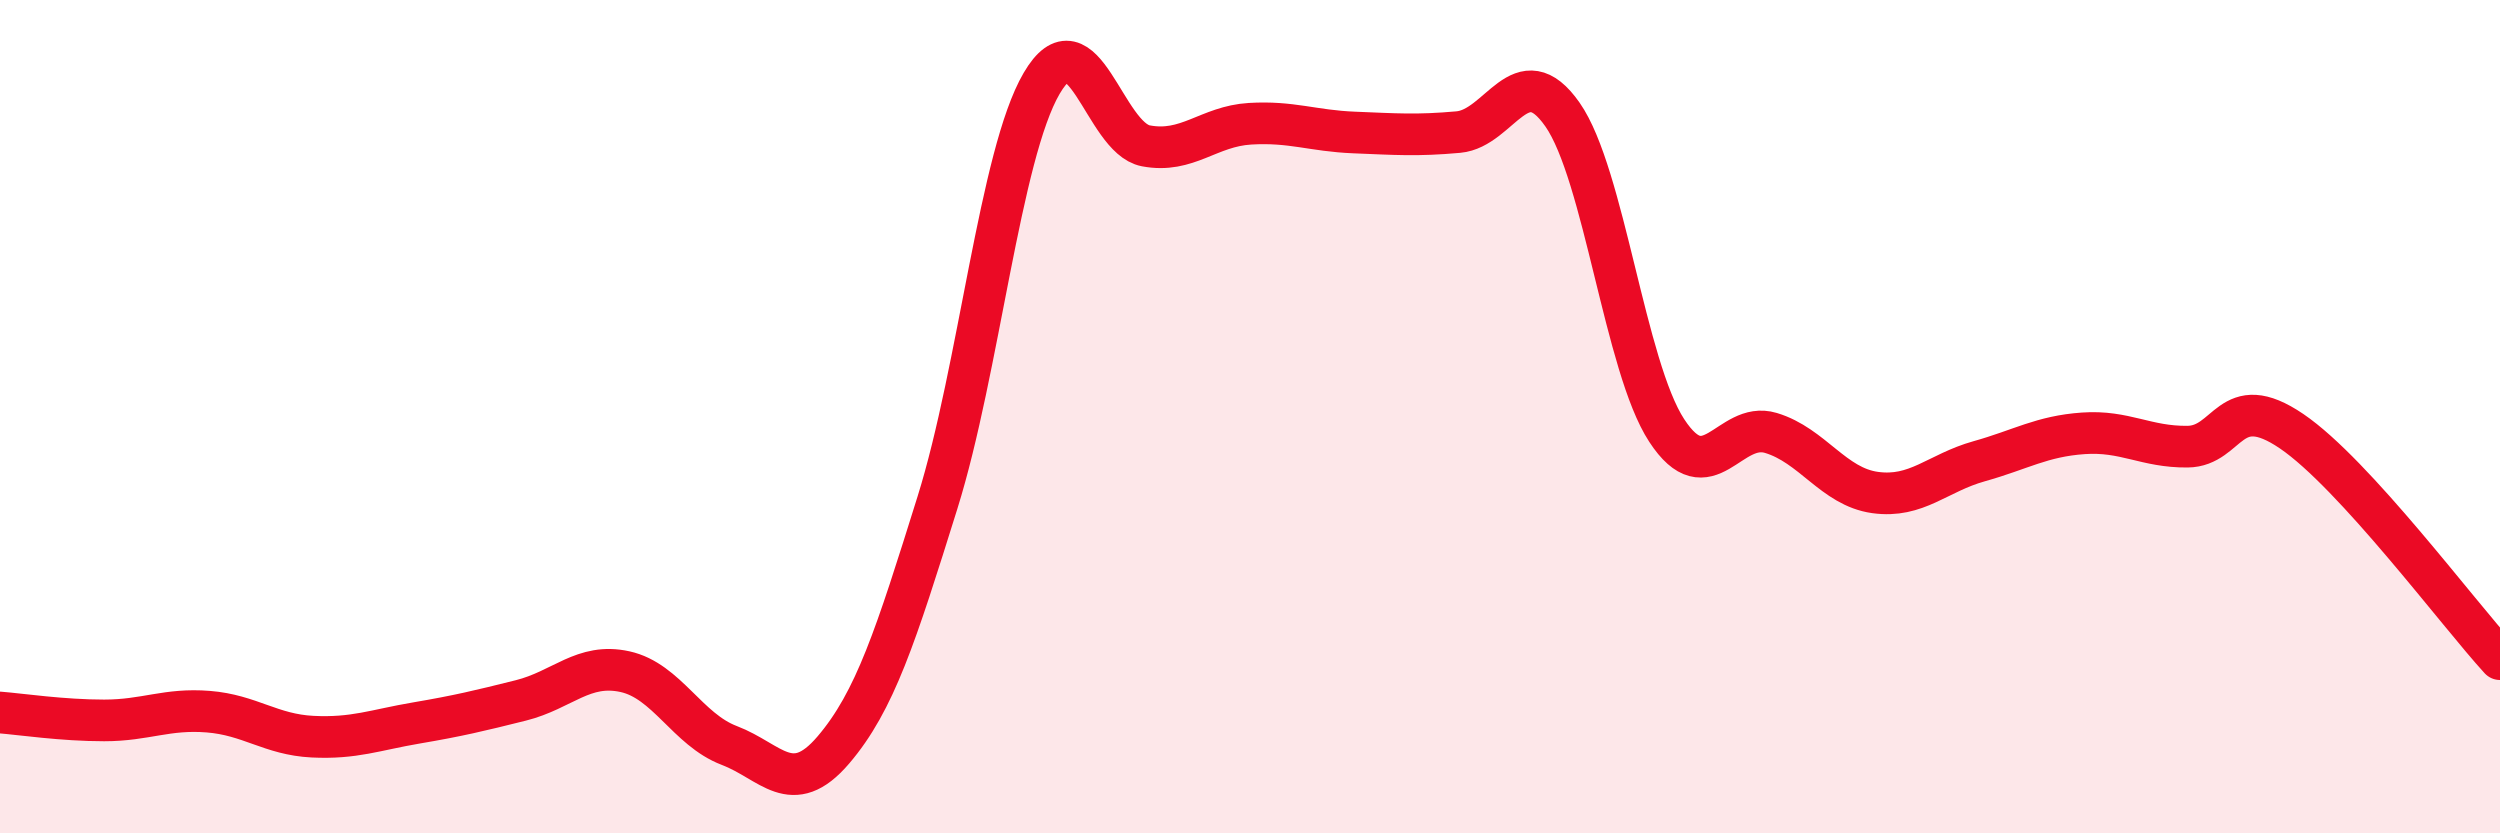 
    <svg width="60" height="20" viewBox="0 0 60 20" xmlns="http://www.w3.org/2000/svg">
      <path
        d="M 0,17.1 C 0.5,17.14 1.5,17.29 2.5,17.29 C 3.5,17.29 4,17 5,17.08 C 6,17.16 6.5,17.63 7.5,17.68 C 8.5,17.73 9,17.52 10,17.35 C 11,17.18 11.5,17.06 12.5,16.81 C 13.5,16.56 14,15.9 15,16.12 C 16,16.34 16.5,17.51 17.5,17.89 C 18.5,18.27 19,19.17 20,18 C 21,16.83 21.5,15.26 22.5,12.06 C 23.5,8.86 24,3.71 25,2 C 26,0.29 26.5,3.31 27.5,3.5 C 28.5,3.69 29,3.03 30,2.97 C 31,2.91 31.5,3.14 32.5,3.18 C 33.5,3.22 34,3.26 35,3.17 C 36,3.08 36.5,1.32 37.5,2.75 C 38.5,4.18 39,8.8 40,10.33 C 41,11.86 41.5,10.09 42.5,10.39 C 43.5,10.69 44,11.68 45,11.82 C 46,11.96 46.5,11.35 47.5,11.07 C 48.5,10.79 49,10.47 50,10.4 C 51,10.33 51.5,10.73 52.5,10.72 C 53.5,10.71 53.5,9.33 55,10.35 C 56.5,11.37 59,14.73 60,15.82L60 20L0 20Z"
        fill="#EB0A25"
        opacity="0.1"
        stroke-linecap="round"
        stroke-linejoin="round"
      />
      <path
        d="M 0,17.1 C 0.5,17.14 1.5,17.29 2.5,17.29 C 3.5,17.29 4,17 5,17.08 C 6,17.16 6.5,17.63 7.5,17.68 C 8.5,17.73 9,17.52 10,17.35 C 11,17.18 11.5,17.06 12.5,16.81 C 13.5,16.56 14,15.9 15,16.12 C 16,16.34 16.5,17.51 17.5,17.89 C 18.5,18.27 19,19.17 20,18 C 21,16.83 21.5,15.26 22.5,12.06 C 23.5,8.86 24,3.71 25,2 C 26,0.29 26.5,3.31 27.5,3.5 C 28.5,3.69 29,3.03 30,2.97 C 31,2.91 31.5,3.14 32.5,3.18 C 33.5,3.22 34,3.26 35,3.17 C 36,3.08 36.5,1.32 37.5,2.75 C 38.5,4.18 39,8.8 40,10.33 C 41,11.86 41.5,10.09 42.5,10.39 C 43.5,10.69 44,11.68 45,11.82 C 46,11.96 46.5,11.35 47.5,11.07 C 48.5,10.79 49,10.47 50,10.4 C 51,10.33 51.5,10.73 52.5,10.72 C 53.5,10.71 53.5,9.33 55,10.35 C 56.5,11.37 59,14.73 60,15.82"
        stroke="#EB0A25"
        stroke-width="1"
        fill="none"
        stroke-linecap="round"
        stroke-linejoin="round"
      />
    </svg>
  